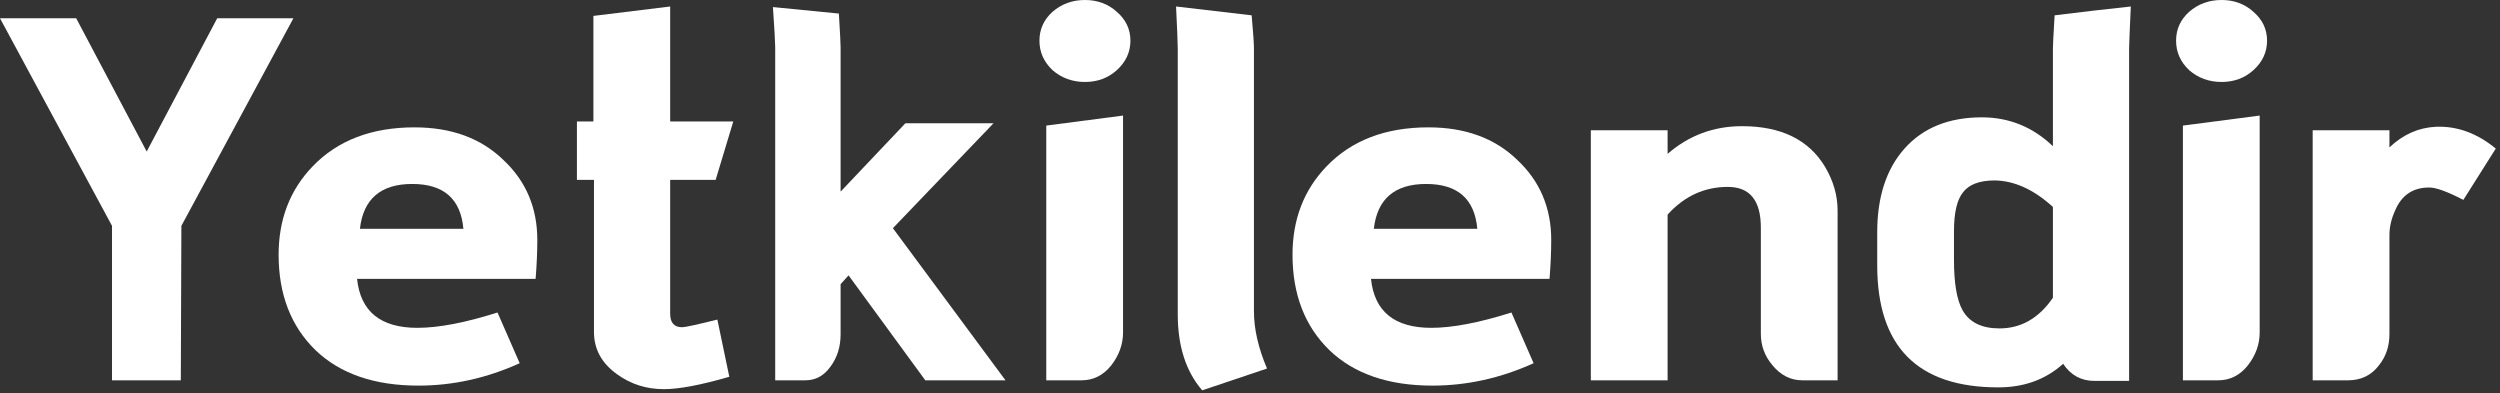 <svg width="159" height="25" viewBox="0 0 159 25" fill="none" xmlns="http://www.w3.org/2000/svg">
  <rect x="0" y="0" width="159" height="25" fill="#333333" stroke="none"/>
  <path
    d="M18.66 1.163L11.536 14.363L11.5 24.188H7.124V14.363L0 1.163H4.846L9.33 9.637L13.814 1.163H18.66Z"
    fill="white" />
  <path
    d="M34.173 15.262C34.173 16.012 34.137 16.837 34.065 17.738H22.71C22.927 19.812 24.205 20.85 26.543 20.85C27.893 20.85 29.593 20.525 31.642 19.875L33.052 23.1C30.955 24.05 28.809 24.525 26.616 24.525C23.819 24.525 21.637 23.775 20.07 22.275C18.503 20.75 17.72 18.725 17.72 16.2C17.72 13.95 18.443 12.075 19.889 10.575C21.48 8.925 23.638 8.1 26.362 8.1C28.701 8.1 30.581 8.787 32.004 10.162C33.45 11.512 34.173 13.213 34.173 15.262ZM29.472 14.55C29.304 12.65 28.219 11.7 26.218 11.7C24.217 11.7 23.108 12.65 22.891 14.55H29.472Z"
    fill="white" />
  <path
    d="M46.637 7.725L45.516 11.438H42.623V19.95C42.623 20.525 42.876 20.812 43.382 20.812C43.575 20.812 44.322 20.65 45.624 20.325L46.384 23.962C44.575 24.488 43.189 24.75 42.225 24.75C41.116 24.75 40.127 24.438 39.26 23.812C38.271 23.113 37.777 22.212 37.777 21.113V11.438H36.692V7.725H37.741V1.012L42.623 0.413V7.725H46.637Z"
    fill="white" />
  <path
    d="M63.949 24.188H58.85L53.968 17.512L53.462 18.075V21.262C53.462 22.062 53.245 22.75 52.811 23.325C52.401 23.9 51.87 24.188 51.219 24.188H49.303V3C49.303 2.7 49.255 1.85 49.158 0.45L53.353 0.863C53.425 2.062 53.462 2.775 53.462 3V12.188L57.584 7.838H63.189L56.788 14.512L63.949 24.188Z"
    fill="white" />
  <path
    d="M71.895 2.587C71.895 3.312 71.606 3.938 71.028 4.463C70.473 4.963 69.798 5.213 69.002 5.213C68.207 5.213 67.52 4.963 66.941 4.463C66.387 3.938 66.109 3.312 66.109 2.587C66.109 1.863 66.387 1.25 66.941 0.75C67.52 0.25 68.207 0 69.002 0C69.798 0 70.473 0.25 71.028 0.75C71.606 1.25 71.895 1.863 71.895 2.587ZM71.425 21.15C71.425 21.9 71.172 22.6 70.666 23.25C70.16 23.875 69.533 24.188 68.785 24.188H66.543V7.987L71.425 7.35V21.15Z"
    fill="white" />
  <path
    d="M80.583 23.438L76.46 24.825C75.424 23.625 74.905 22.012 74.905 19.988V3.075C74.905 2.75 74.869 1.863 74.797 0.413L79.606 0.975C79.703 2.075 79.751 2.775 79.751 3.075V19.8C79.751 20.925 80.028 22.137 80.583 23.438Z"
    fill="white" />
  <path
    d="M98.658 15.262C98.658 16.012 98.622 16.837 98.55 17.738H87.195C87.412 19.812 88.69 20.85 91.028 20.85C92.378 20.85 94.078 20.525 96.127 19.875L97.537 23.1C95.44 24.05 93.294 24.525 91.1 24.525C88.304 24.525 86.122 23.775 84.555 22.275C82.988 20.75 82.204 18.725 82.204 16.2C82.204 13.95 82.928 12.075 84.374 10.575C85.965 8.925 88.123 8.1 90.847 8.1C93.186 8.1 95.066 8.787 96.489 10.162C97.935 11.512 98.658 13.213 98.658 15.262ZM93.957 14.55C93.788 12.65 92.704 11.7 90.703 11.7C88.702 11.7 87.593 12.65 87.376 14.55H93.957Z"
    fill="white" />
  <path
    d="M116.871 24.188H114.629C113.882 24.188 113.243 23.863 112.713 23.212C112.231 22.637 111.99 21.975 111.99 21.225V14.475C111.99 12.75 111.29 11.887 109.892 11.887C108.397 11.887 107.12 12.475 106.059 13.65V24.188H101.177V8.287H106.059V9.787C107.409 8.613 108.988 8.025 110.796 8.025C113.279 8.025 115.039 8.887 116.076 10.613C116.606 11.512 116.871 12.438 116.871 13.387V24.188Z"
    fill="white" />
  <path
    d="M135.519 0.413C135.447 1.988 135.411 2.875 135.411 3.075V24.225H133.205C132.361 24.225 131.698 23.863 131.216 23.137C130.107 24.137 128.733 24.637 127.094 24.637C121.959 24.637 119.391 22.05 119.391 16.875V14.775C119.391 12.525 119.97 10.75 121.127 9.45C122.308 8.125 123.947 7.463 126.045 7.463C127.781 7.463 129.287 8.075 130.565 9.3V3.075C130.565 2.875 130.601 2.175 130.674 0.975C132.265 0.775 133.88 0.588 135.519 0.413ZM130.565 18.938V13.162C129.36 12.062 128.13 11.5 126.877 11.475C125.912 11.475 125.237 11.725 124.852 12.225C124.466 12.7 124.273 13.525 124.273 14.7V16.538C124.273 18.012 124.454 19.075 124.815 19.725C125.249 20.5 126.033 20.887 127.166 20.887C128.54 20.887 129.673 20.238 130.565 18.938Z"
    fill="white" />
  <path
    d="M144.185 2.587C144.185 3.312 143.896 3.938 143.317 4.463C142.762 4.963 142.087 5.213 141.292 5.213C140.496 5.213 139.809 4.963 139.231 4.463C138.676 3.938 138.399 3.312 138.399 2.587C138.399 1.863 138.676 1.25 139.231 0.75C139.809 0.25 140.496 0 141.292 0C142.087 0 142.762 0.25 143.317 0.75C143.896 1.25 144.185 1.863 144.185 2.587ZM143.715 21.15C143.715 21.9 143.462 22.6 142.955 23.25C142.449 23.875 141.822 24.188 141.075 24.188H138.833V7.987L143.715 7.35V21.15Z"
    fill="white" />
  <path
    d="M158.731 9.45L156.669 12.713C155.657 12.188 154.934 11.925 154.5 11.925C153.463 11.925 152.74 12.412 152.33 13.387C152.089 13.912 151.968 14.438 151.968 14.963V21.262C151.968 22.012 151.751 22.663 151.317 23.212C150.835 23.863 150.172 24.188 149.328 24.188H147.086V8.287H151.968V9.375C152.836 8.55 153.825 8.113 154.934 8.062C156.284 8.012 157.549 8.475 158.731 9.45Z"
    fill="white" />
</svg>